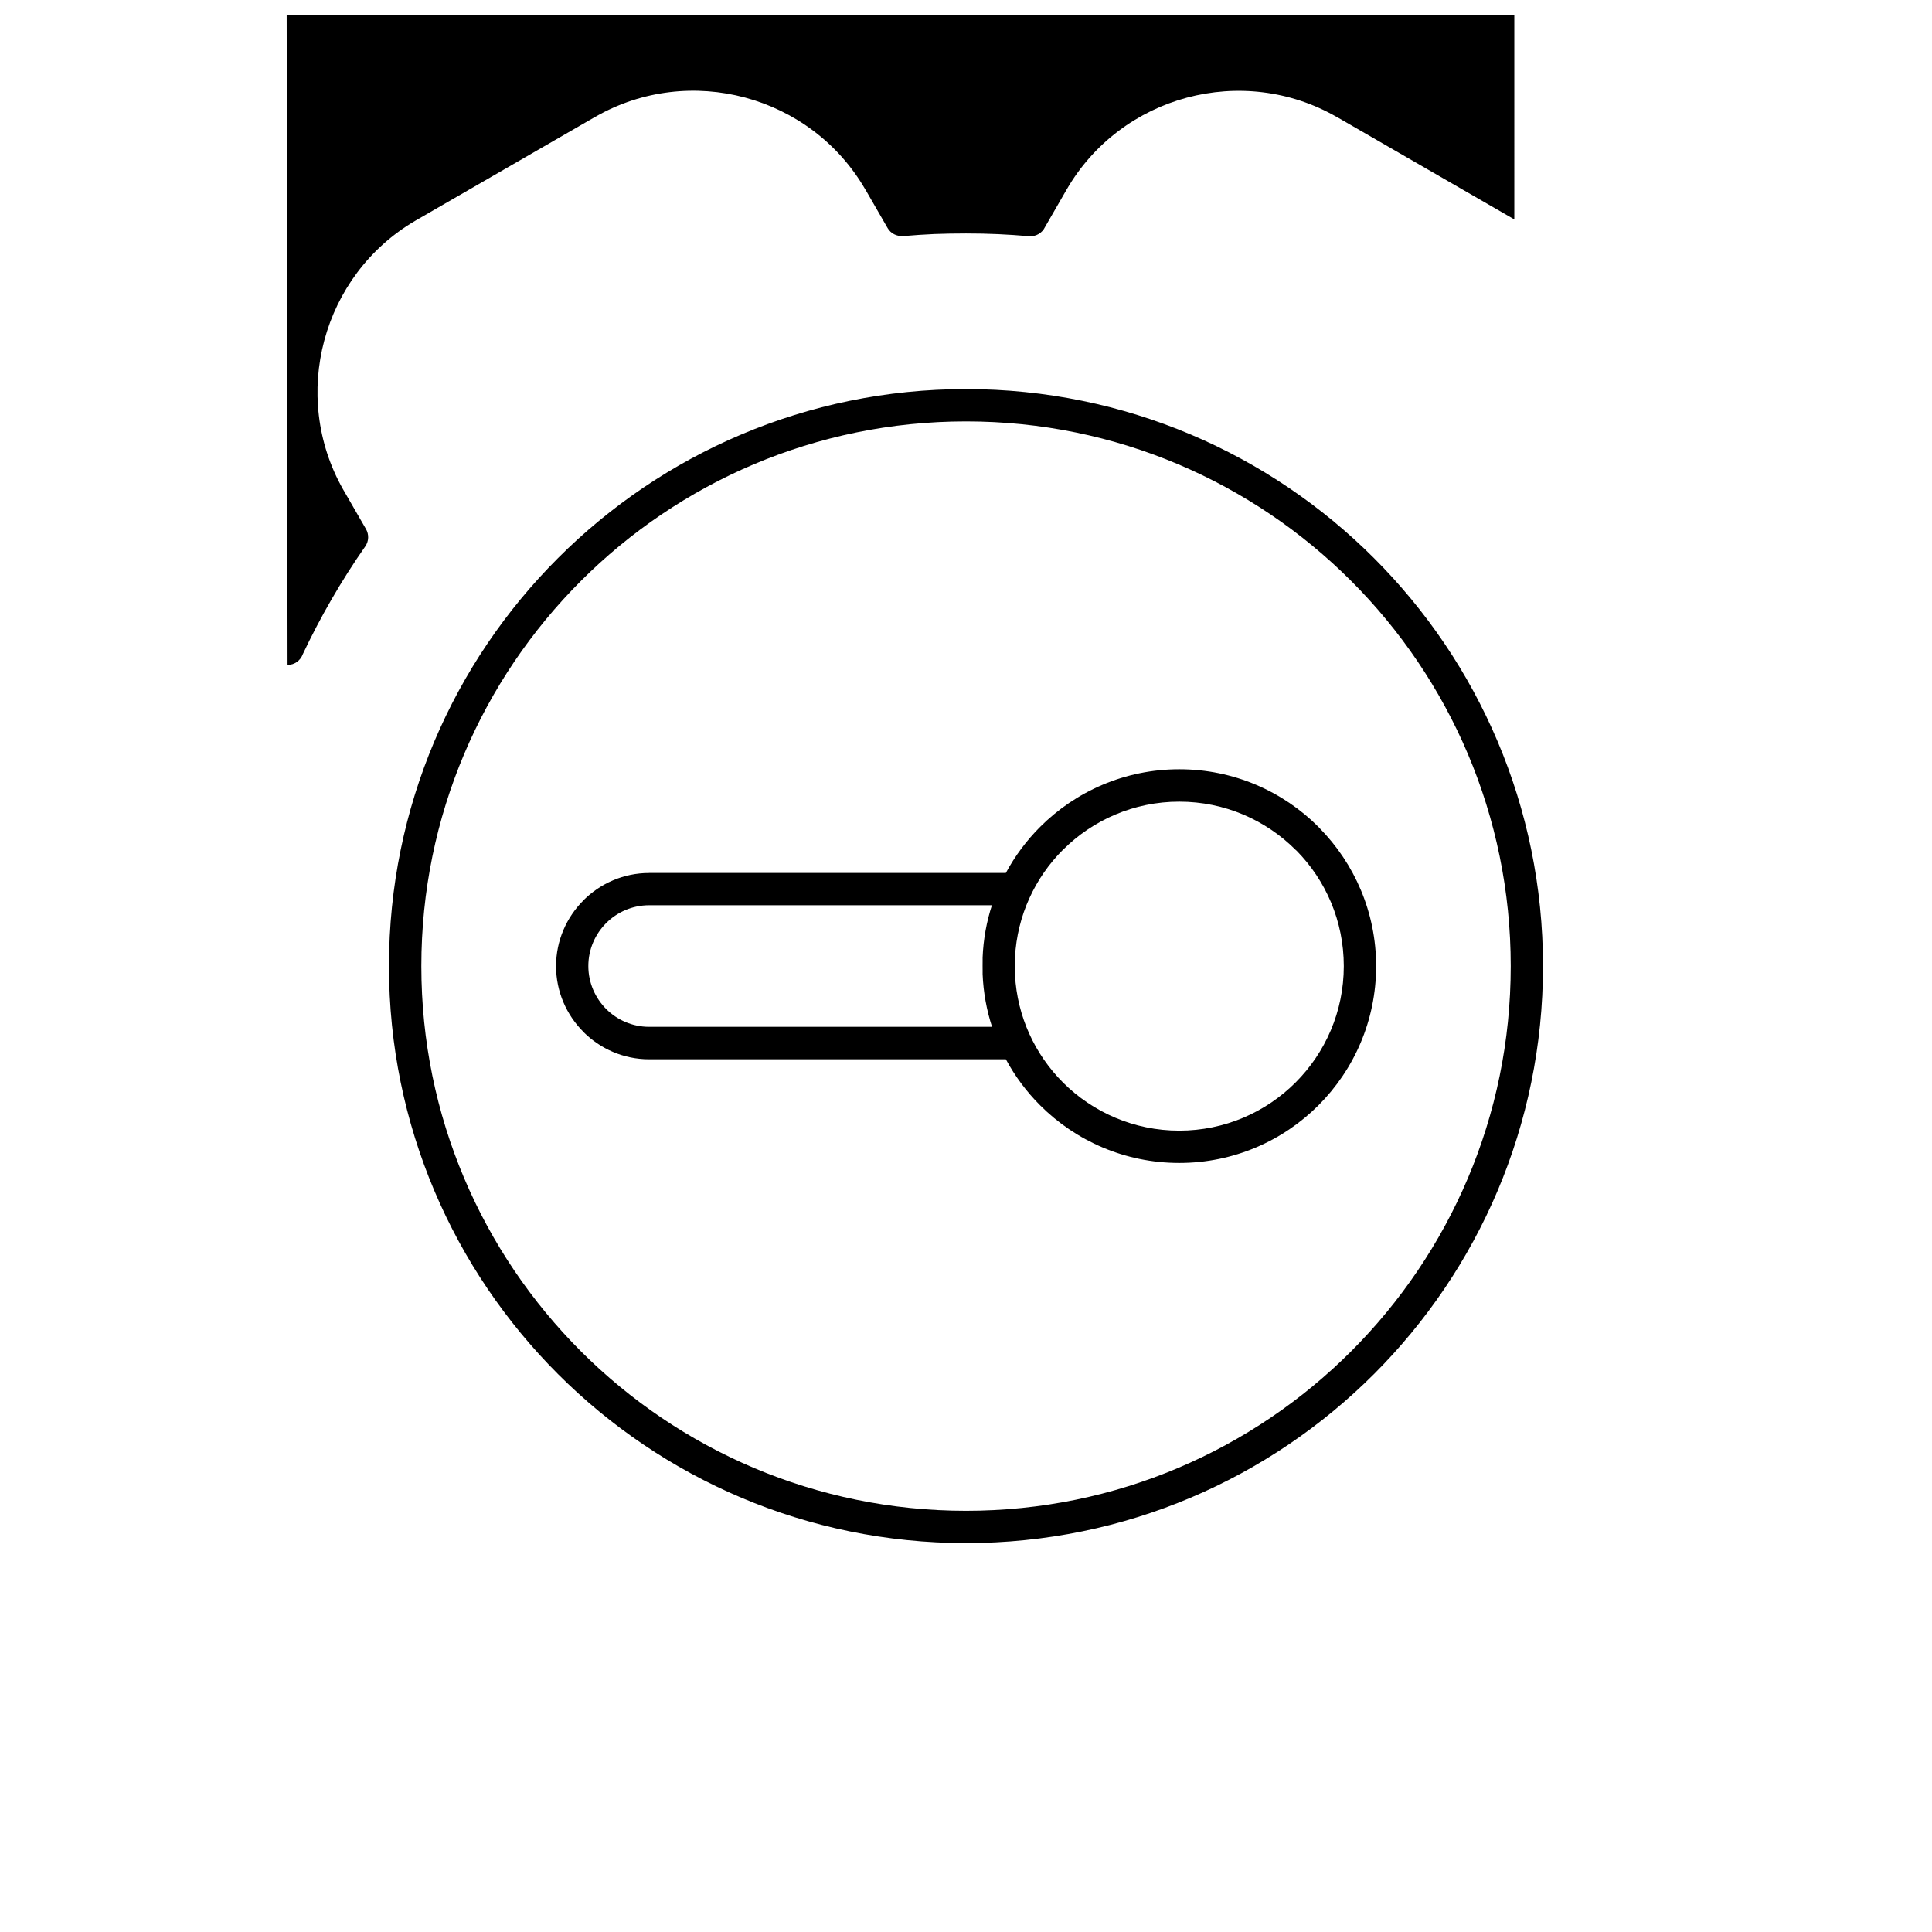 <?xml version="1.0" encoding="UTF-8"?>
<!-- Uploaded to: ICON Repo, www.svgrepo.com, Generator: ICON Repo Mixer Tools -->
<svg width="800px" height="800px" version="1.1" viewBox="144 144 512 512" xmlns="http://www.w3.org/2000/svg">
 <defs>
  <clipPath id="a">
   <path d="m155 148.09h489v477.91h-489z"/>
  </clipPath>
 </defs>
 <g clip-path="url(#a)">
  <path d="m426.66 194.24m-0.969 174.96c-7.379 7.375-12.125 17.395-12.711 28.5l-0.004 0.09v4.477l0.004 0.09c0.59 11.109 5.34 21.129 12.711 28.504 7.887 7.887 18.793 12.773 30.828 12.773 12.031 0 22.941-4.883 30.828-12.773 7.887-7.887 12.773-18.793 12.773-30.828 0-11.938-4.785-22.75-12.531-30.605l-0.242-0.207c-7.887-7.887-18.793-12.773-30.828-12.773-12.035 0-22.941 4.883-30.828 12.773zm-18.793 14.703h-90.879c-4.438 0-8.473 1.816-11.379 4.723s-4.723 6.941-4.723 11.383c0 4.438 1.816 8.473 4.723 11.383 2.906 2.906 6.941 4.723 11.379 4.723h90.879c-1.434-4.426-2.301-9.102-2.496-13.949v-1.188l-0.004-0.238v-0.297l-0.004-0.488 0.004-0.488v-0.297l0.004-0.238v-1.188c0.195-4.848 1.055-9.527 2.496-13.949zm95.18-85.945c-26.121-26.121-62.211-42.281-102.07-42.281-39.863 0-75.953 16.16-102.07 42.281-26.121 26.117-42.281 62.207-42.281 102.07 0 39.859 16.16 75.949 42.281 102.07 26.117 26.121 62.207 42.277 102.07 42.277 39.859 0 75.949-16.16 102.07-42.277 26.121-26.121 42.281-62.211 42.281-102.07 0-39.863-16.16-75.953-42.281-102.07zm-186.06 77.379h94.543c2.422-4.504 5.492-8.609 9.074-12.195 9.434-9.434 22.48-15.281 36.887-15.281s27.449 5.844 36.887 15.281l0.242 0.27c9.297 9.426 15.039 22.363 15.039 36.617 0 14.402-5.844 27.449-15.281 36.883-9.434 9.434-22.48 15.281-36.887 15.281s-27.449-5.844-36.887-15.281c-3.586-3.586-6.652-7.691-9.074-12.195h-94.543c-6.769 0-12.938-2.777-17.418-7.25v-0.023c-4.469-4.481-7.238-10.645-7.238-17.41 0-6.769 2.777-12.938 7.25-17.418v-0.023c4.481-4.469 10.645-7.242 17.406-7.242zm-75.008-91.098m-5.894 241.77m263.23 99.016m60.652-109.21m-13.688-313.67-46.746-26.984-0.23-0.117c-12.48-7.203-26.797-8.645-39.793-5.168-12.988 3.484-24.664 11.891-31.883 24.375l-5.727 9.926c-0.738 1.555-2.391 2.566-4.207 2.418-2.883-0.238-5.644-0.434-8.188-0.543l-0.133-0.004c-2.543-0.117-5.344-0.18-8.398-0.18-3.035 0-5.785 0.059-8.289 0.148l-0.117 0.004c-2.594 0.117-5.371 0.297-8.309 0.551v-0.023c-1.602 0.117-3.215-0.637-4.066-2.117l-5.785-10.027-0.117-0.18c-7.211-12.477-18.879-20.887-31.871-24.371-12.934-3.465-27.184-2.047-39.629 5.07l-0.168 0.09-47.09 27.188c-0.168 0.117-0.34 0.207-0.52 0.305-12.328 7.215-20.645 18.812-24.098 31.707-3.449 12.879-2.062 27.066 4.969 39.469 0.133 0.207 0.258 0.406 0.363 0.621l5.719 9.914c0.797 1.391 0.777 3.176-0.195 4.574-3.156 4.504-6.152 9.219-8.973 14.102-2.746 4.746-5.277 9.586-7.59 14.484-0.59 1.652-2.18 2.836-4.035 2.836l-11.762-8700.4c-14.422 0-27.539 5.906-37.047 15.41-9.504 9.504-15.41 22.625-15.41 37.047l0.004 54.656c0 14.414 5.91 27.535 15.418 37.043 9.504 9.508 22.621 15.41 37.043 15.41h11.75c1.602 0 3.141 0.91 3.863 2.457 2.352 5.019 4.945 9.98 7.758 14.84 2.785 4.824 5.758 9.477 8.867 13.934 1.027 1.328 1.215 3.211 0.324 4.754l-5.902 10.199c-7.199 12.488-8.641 26.809-5.164 39.801 3.457 12.93 11.797 24.547 24.152 31.754l0.219 0.117 47.18 27.242 0.156 0.09c12.48 7.207 26.797 8.648 39.793 5.168 12.945-3.469 24.582-11.836 31.793-24.238l0.082-0.148 5.789-10.016c0.766-1.496 2.379-2.461 4.156-2.316 2.926 0.238 5.723 0.441 8.328 0.551 2.531 0.117 5.324 0.18 8.402 0.18 3.059 0 5.859-0.09 8.398-0.18 2.602-0.117 5.394-0.301 8.328-0.543 1.598-0.117 3.199 0.645 4.043 2.125l5.894 10.215c7.199 12.48 18.879 20.883 31.879 24.367 12.996 3.481 27.312 2.039 39.797-5.164v-0.004l47.129-27.207 0.188-0.117c12.484-7.211 20.891-18.887 24.375-31.879 3.465-12.934 2.055-27.172-5.062-39.621l-0.109-0.18-5.887-10.203c-0.797-1.391-0.777-3.176 0.195-4.578 3.156-4.504 6.16-9.219 8.98-14.102 2.746-4.75 5.277-9.586 7.59-14.492 0.59-1.652 2.18-2.836 4.035-2.836h11.754c14.422 0 27.535-5.906 37.043-15.41 9.508-9.504 15.418-22.625 15.418-37.043l-0.004-54.656c0-14.418-5.91-27.543-15.418-37.047-9.508-9.504-22.621-15.41-37.043-15.41h-11.75v-0.023c-1.602 0-3.141-0.91-3.863-2.457-2.352-5.019-4.945-9.98-7.758-14.84-2.785-4.824-5.758-9.484-8.867-13.941-1.027-1.328-1.215-3.211-0.324-4.754l5.727-9.922c0.102-0.207 0.219-0.418 0.363-0.617 7.027-12.406 8.418-26.582 4.965-39.457-3.449-12.883-11.742-24.465-24.023-31.676-0.242-0.117-0.488-0.27-0.715-0.414zm-145.31 44.969c42.219 0 80.453 17.117 108.12 44.789 27.668 27.664 44.789 65.898 44.789 108.12 0 42.219-17.117 80.453-44.789 108.12-27.672 27.672-65.906 44.789-108.12 44.789-42.23 0-80.465-17.121-108.13-44.789-27.672-27.672-44.789-65.906-44.789-108.12 0-42.23 17.121-80.465 44.789-108.12 27.664-27.668 65.898-44.789 108.13-44.789z" fill-rule="evenodd"/>
 </g>
</svg>